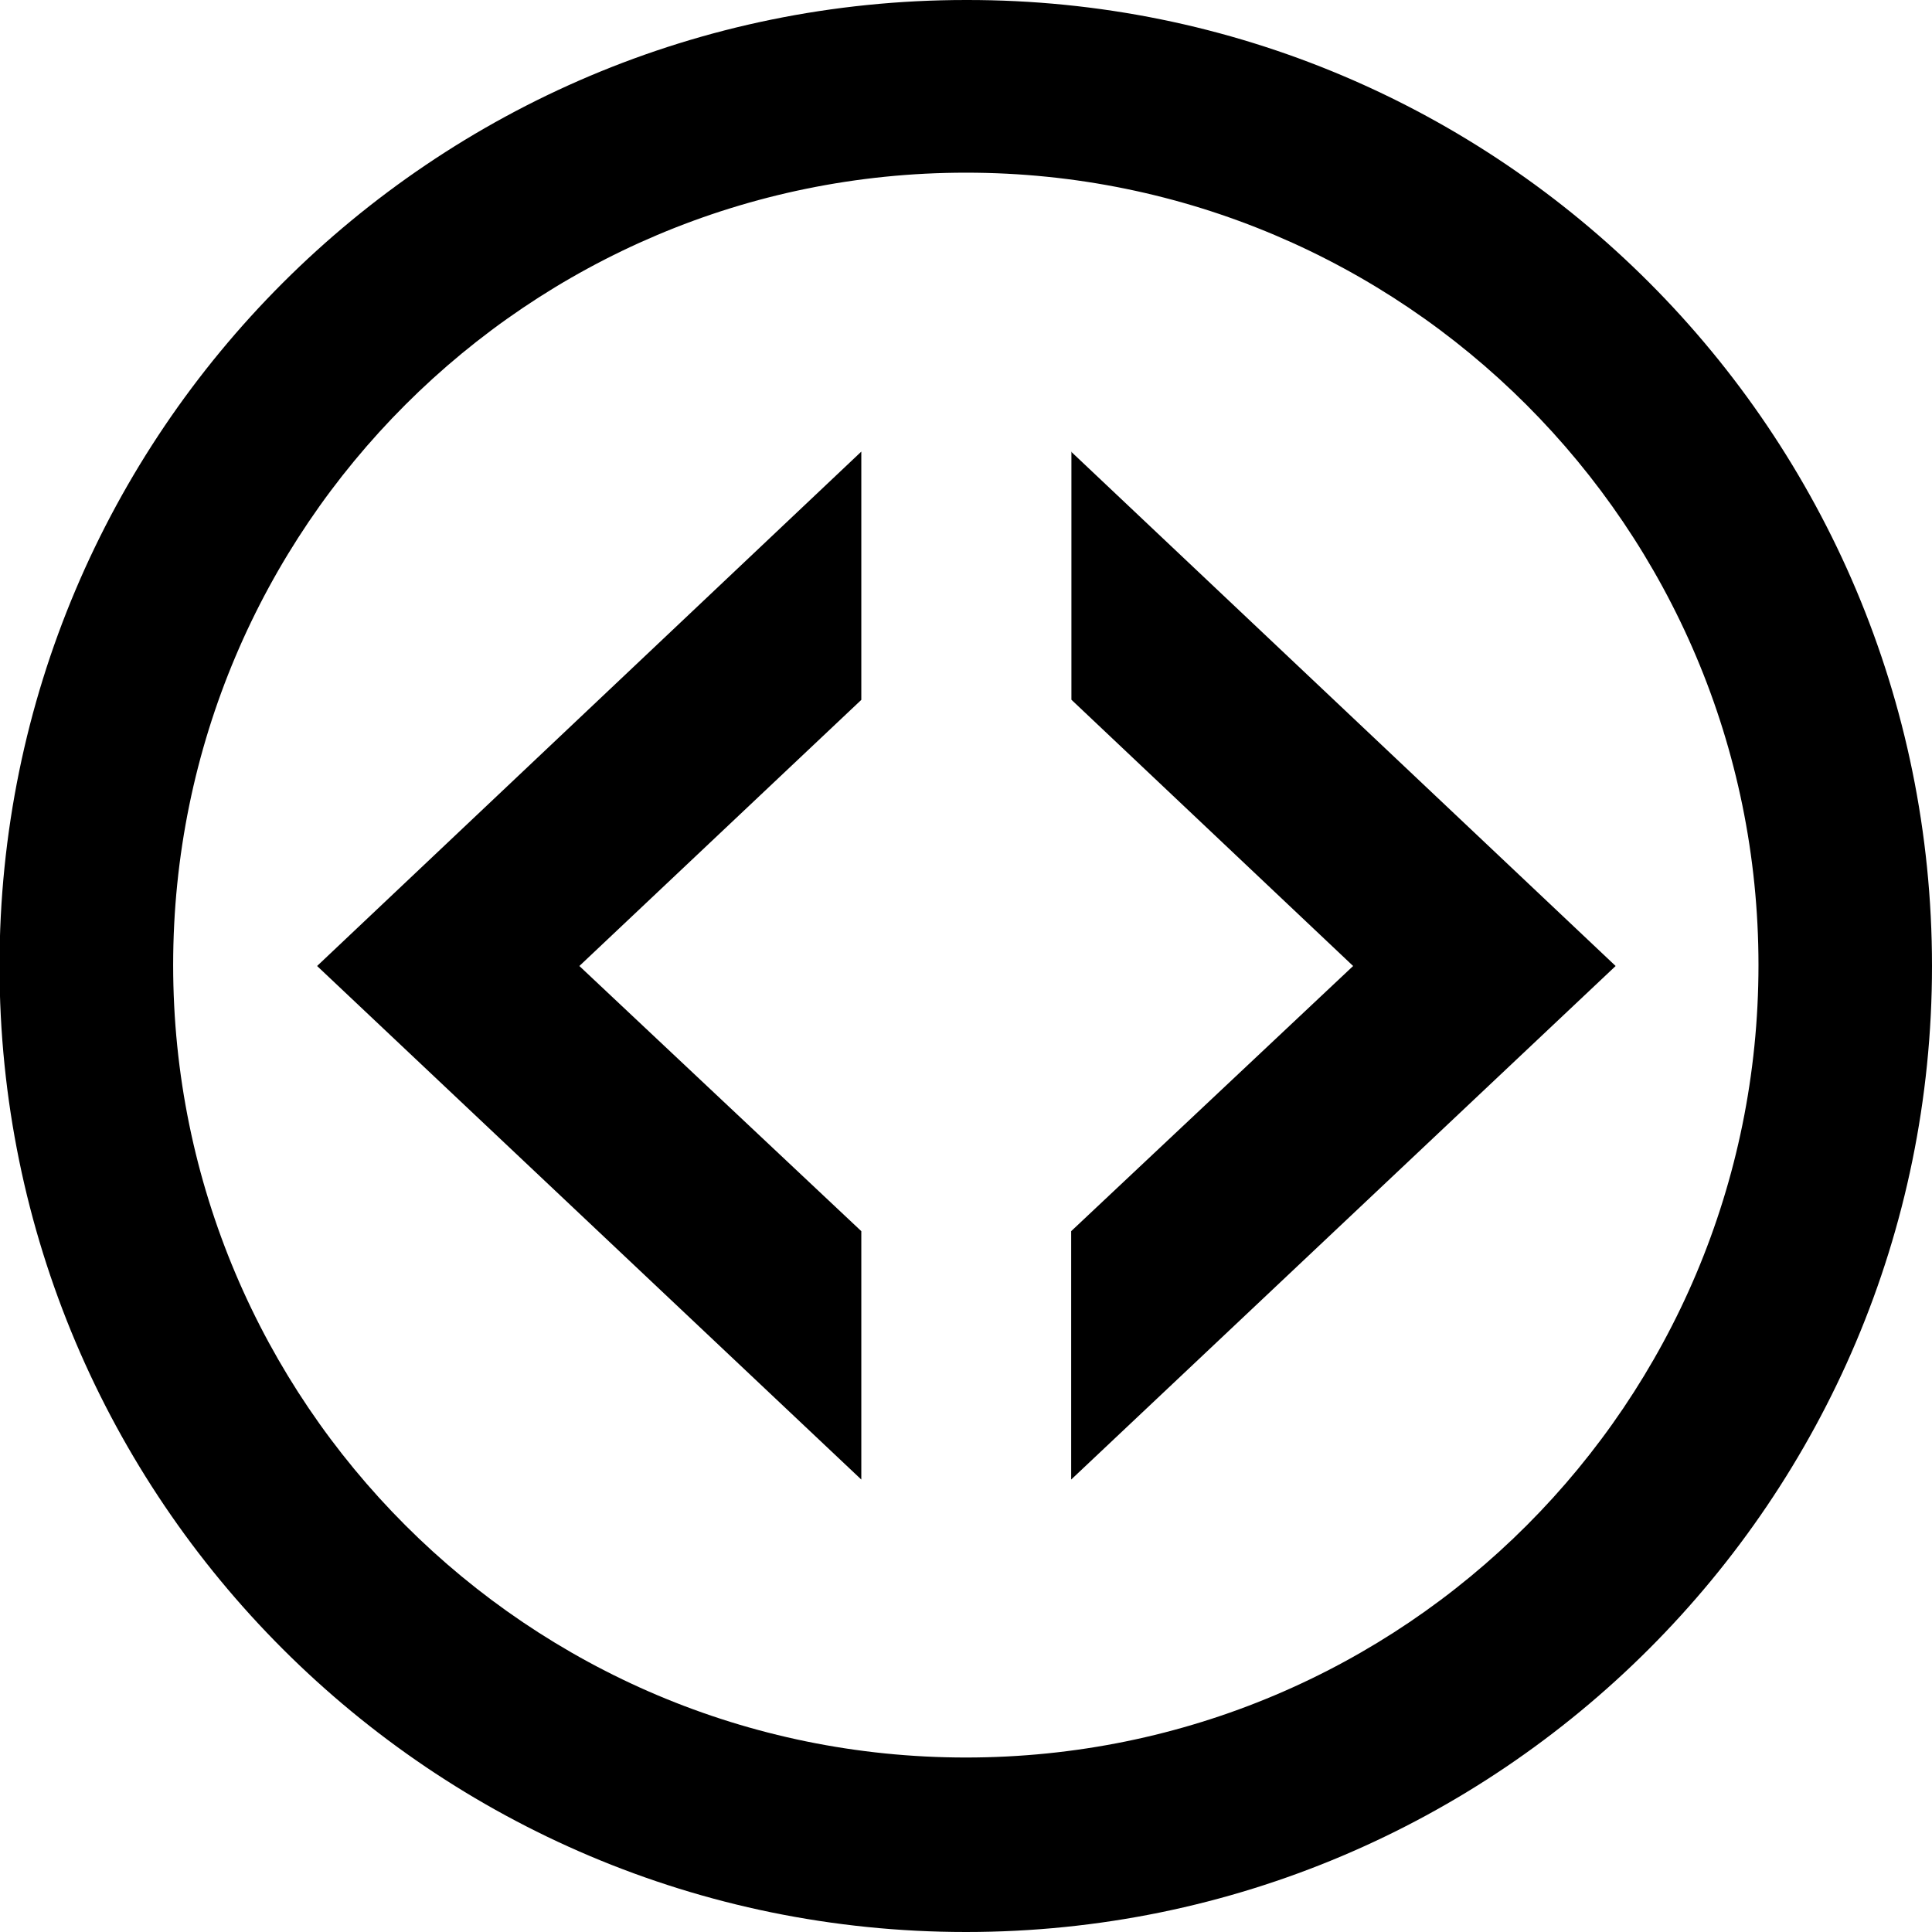 <svg viewBox="0 0 16 16" xmlns="http://www.w3.org/2000/svg" fill-rule="evenodd" clip-rule="evenodd" stroke-linejoin="round" stroke-miterlimit="1.414"><path d="M8 14.555c-3.626 0-6.566-2.94-6.566-6.563C1.434 4.367 4.374 1.43 8 1.43c3.624 0 6.563 2.937 6.563 6.562 0 3.624-2.93 6.563-6.564 6.563zM8 0C3.58 0-.004 3.584-.004 8S3.582 16 8 16c4.416 0 8-3.584 8-8S12.424-.008 8 0zm-.867 10.196L4.798 8l2.335-2.204V3.74L2.626 8l4.507 4.253v-2.057zm1.74-6.457v2.056L11.206 8l-2.335 2.196v2.057L13.38 8 8.87 3.74" fill-rule="nonzero"/></svg>